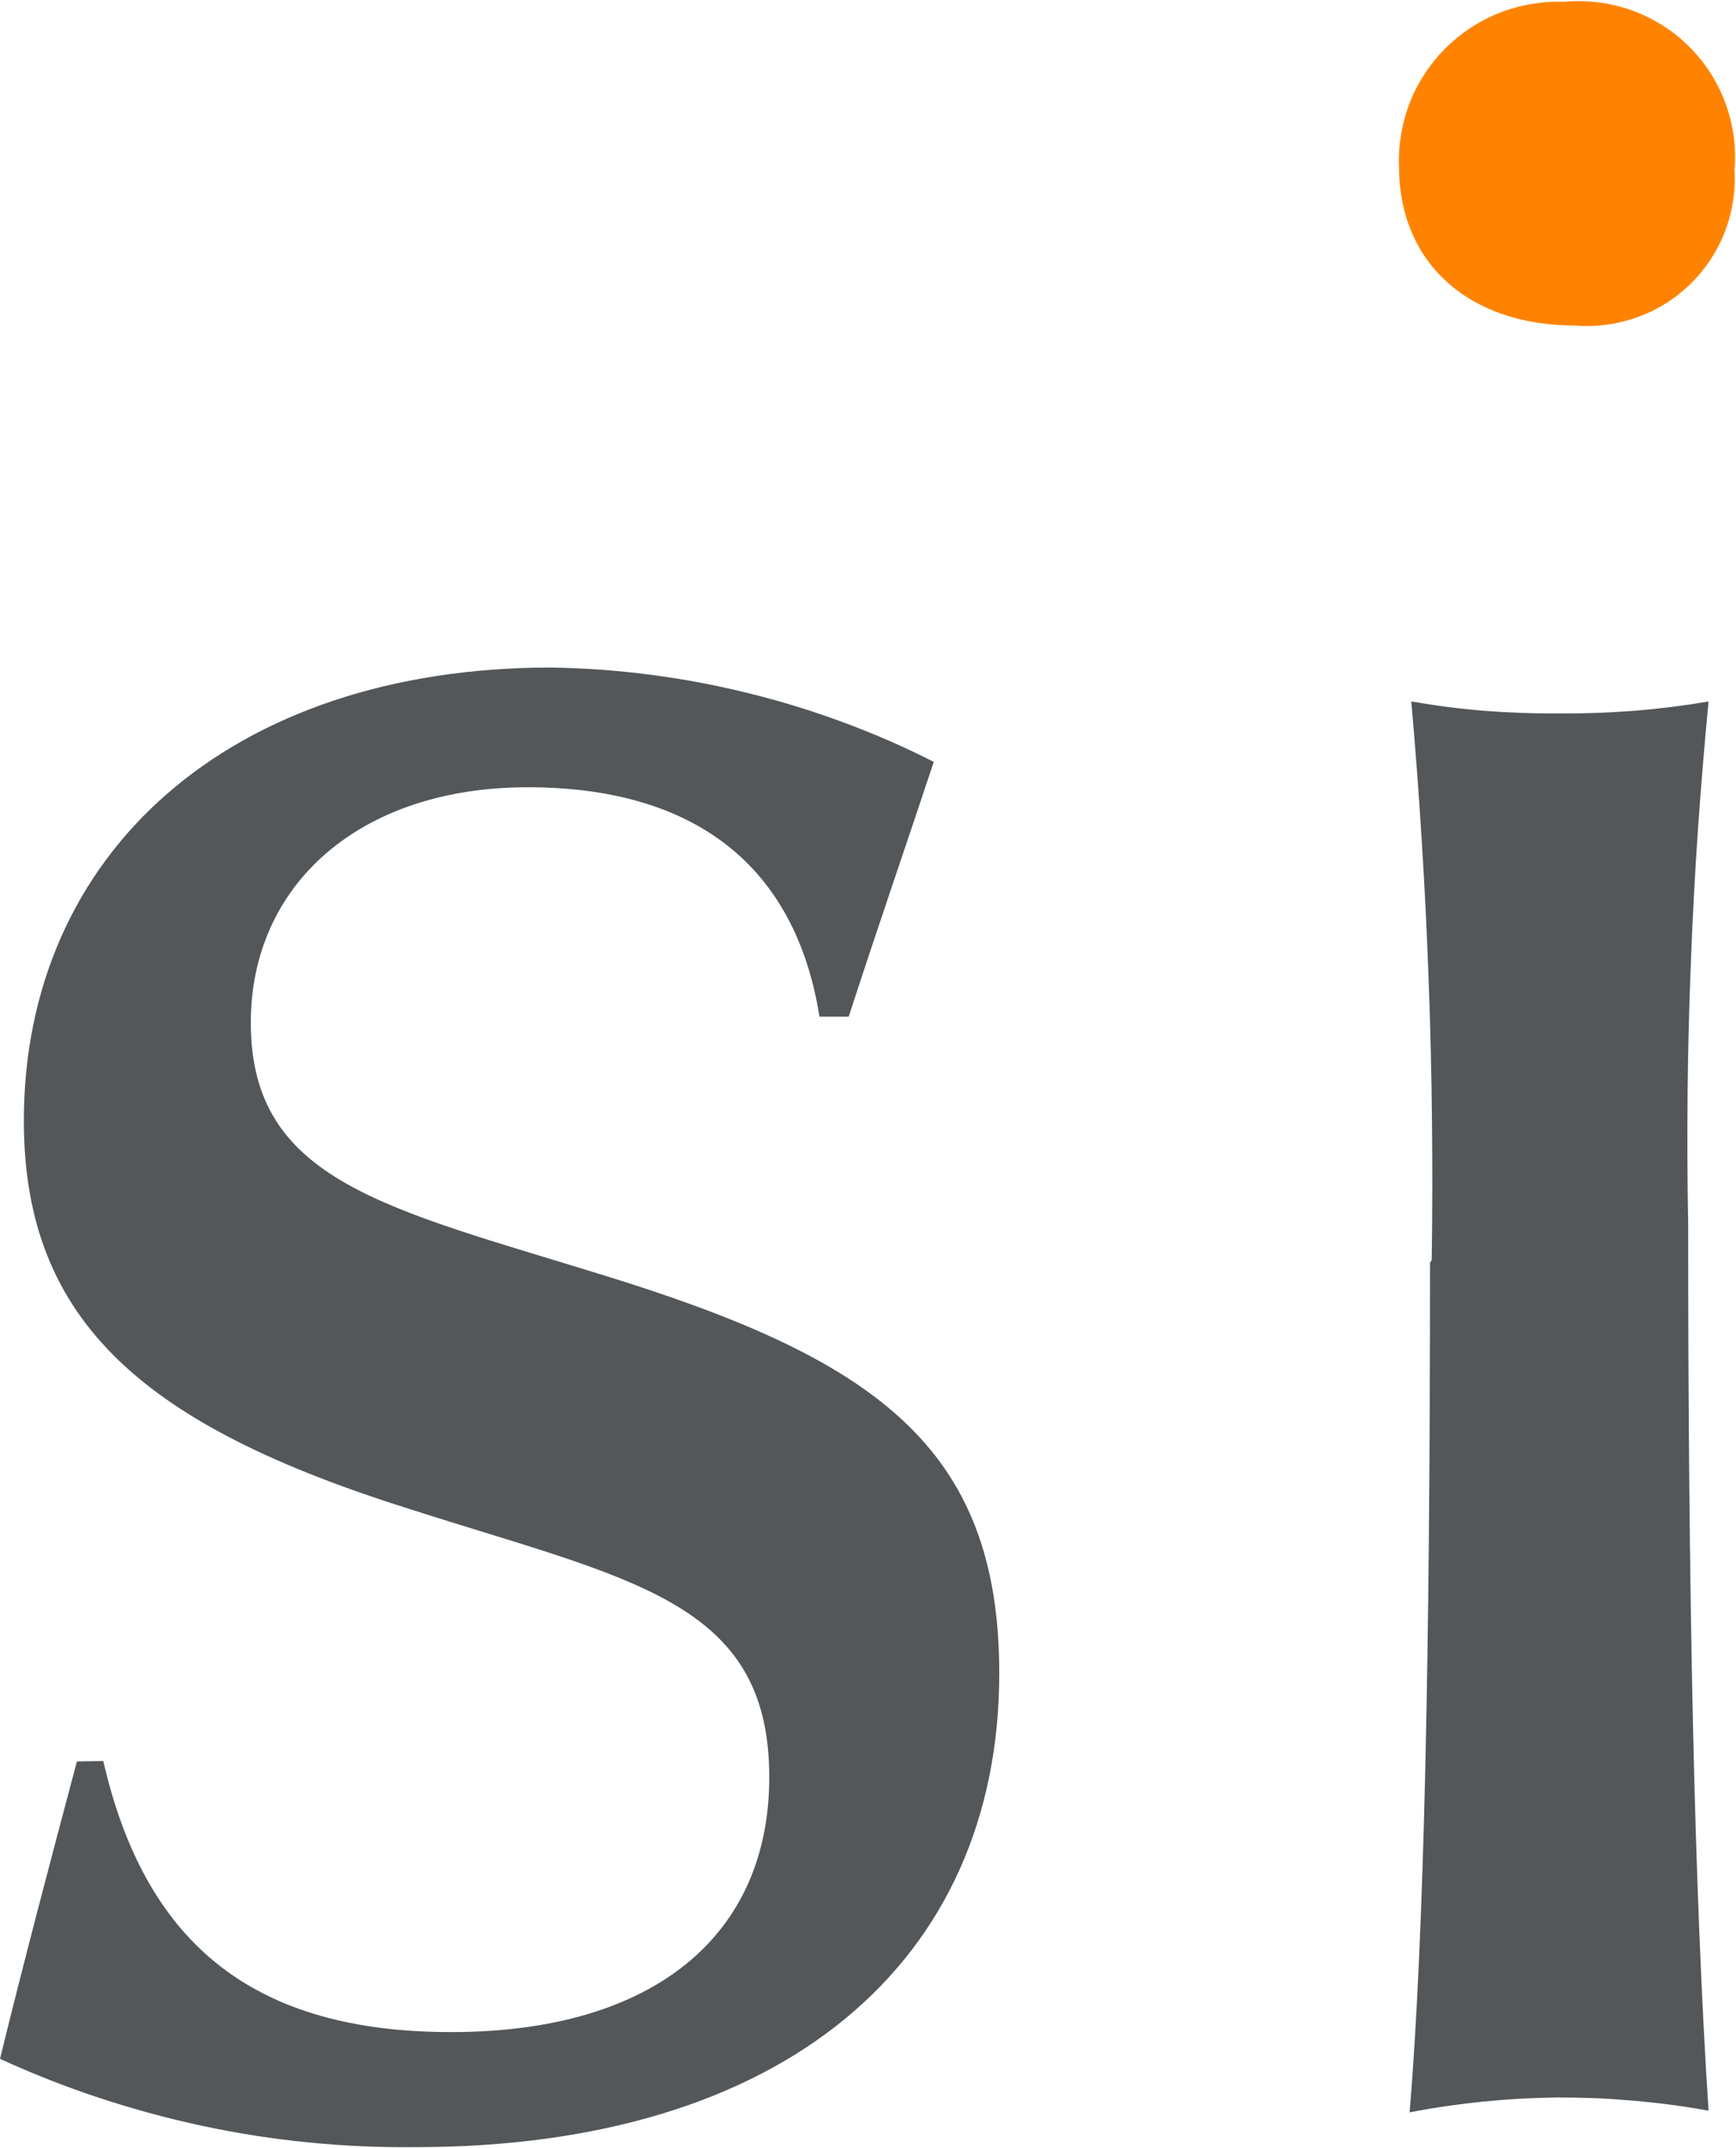 <svg version="1.2" xmlns="http://www.w3.org/2000/svg" viewBox="0 0 1259 1557" width="1259" height="1557">
	<title>Sientra-logo-svg</title>
	<style>
		.s0 { fill: #ff8300 } 
		.s1 { fill: #53575a } 
	</style>
	<g id="artwork">
		<path id="Layer" class="s0" d="m1134.6 1.3c16.4-1.5 33 0.6 48.6 6.1 15.5 5.6 29.7 14.4 41.4 26 11.8 11.6 20.9 25.6 26.6 41.1 5.8 15.5 8.1 32 6.7 48.5 0.9 15.2-1.4 30.5-6.9 44.8-5.5 14.3-14 27.2-24.9 37.9-11 10.8-24.1 19-38.5 24.2-14.4 5.2-29.7 7.3-45 6.1-79 0-128-46.8-128-115.2-0.6-15.8 2.1-31.6 7.8-46.4 5.8-14.7 14.6-28.1 25.8-39.3 11.2-11.2 24.6-20 39.3-25.8 14.8-5.8 30.6-8.5 46.4-8"/>
		<path id="Layer" class="s1" d="m1038.3 913.5q0.8-50.7 0.2-101.3-0.5-50.7-2.4-101.4-1.8-50.6-5-101.2-3.1-50.6-7.6-101.1 13.2 2.3 26.5 4 13.3 1.7 26.7 2.8 13.4 1 26.8 1.5 13.3 0.5 26.7 0.4 13.7 0.1 27.4-0.4 13.6-0.5 27.3-1.5 13.6-1.1 27.2-2.8 13.5-1.7 27-4-4.5 47-7.8 94.2-3.2 47.1-5 94.3-1.9 47.1-2.4 94.4-0.5 47.2 0.4 94.4c0 268.8 4.3 484.1 14.8 644.3q-13.6-2.5-27.3-4.3-13.7-1.8-27.5-3-13.8-1.2-27.6-1.8-13.9-0.5-27.7-0.5-13.4 0.2-26.8 0.9-13.4 0.8-26.8 2.1-13.3 1.4-26.6 3.3-13.3 1.9-26.5 4.5c10.5-126 14.8-330.8 14.8-615.9"/>
		<path id="Layer" class="s1" d="m74.9 1276.6c30.9 134.6 111.1 196.5 252.3 196.5 147.4 0 230.7-70.5 230.7-184.8 0-128.1-100.3-142.9-260.6-194.3-190.3-59.8-280-134.3-280-281.5 0-194 149.5-328.6 382.4-328.6 24 0.4 48 2.1 71.8 5.2 23.9 3.1 47.5 7.5 70.8 13.3 23.4 5.7 46.4 12.8 68.9 21.1 22.5 8.3 44.6 17.9 66 28.8-19.1 57.6-40.4 119.2-61.7 184.7h-21.2c-17.3-108.7-89.8-166.3-211.6-166.3-121.8 0-200.8 70.6-200.8 170.7 0 115.1 98.1 134.2 256.3 183.2 194.6 60.1 286.5 123.2 286.5 288.3 0 209.1-156 343.6-423.1 343.6-25.9 0.3-51.8-0.8-77.6-3.4-25.8-2.5-51.4-6.5-76.7-11.9-25.4-5.4-50.4-12.2-75-20.3-24.6-8.1-48.7-17.6-72.3-28.4 17.3-70.5 36.4-142.9 55.8-215.6z"/>
	</g>
</svg>